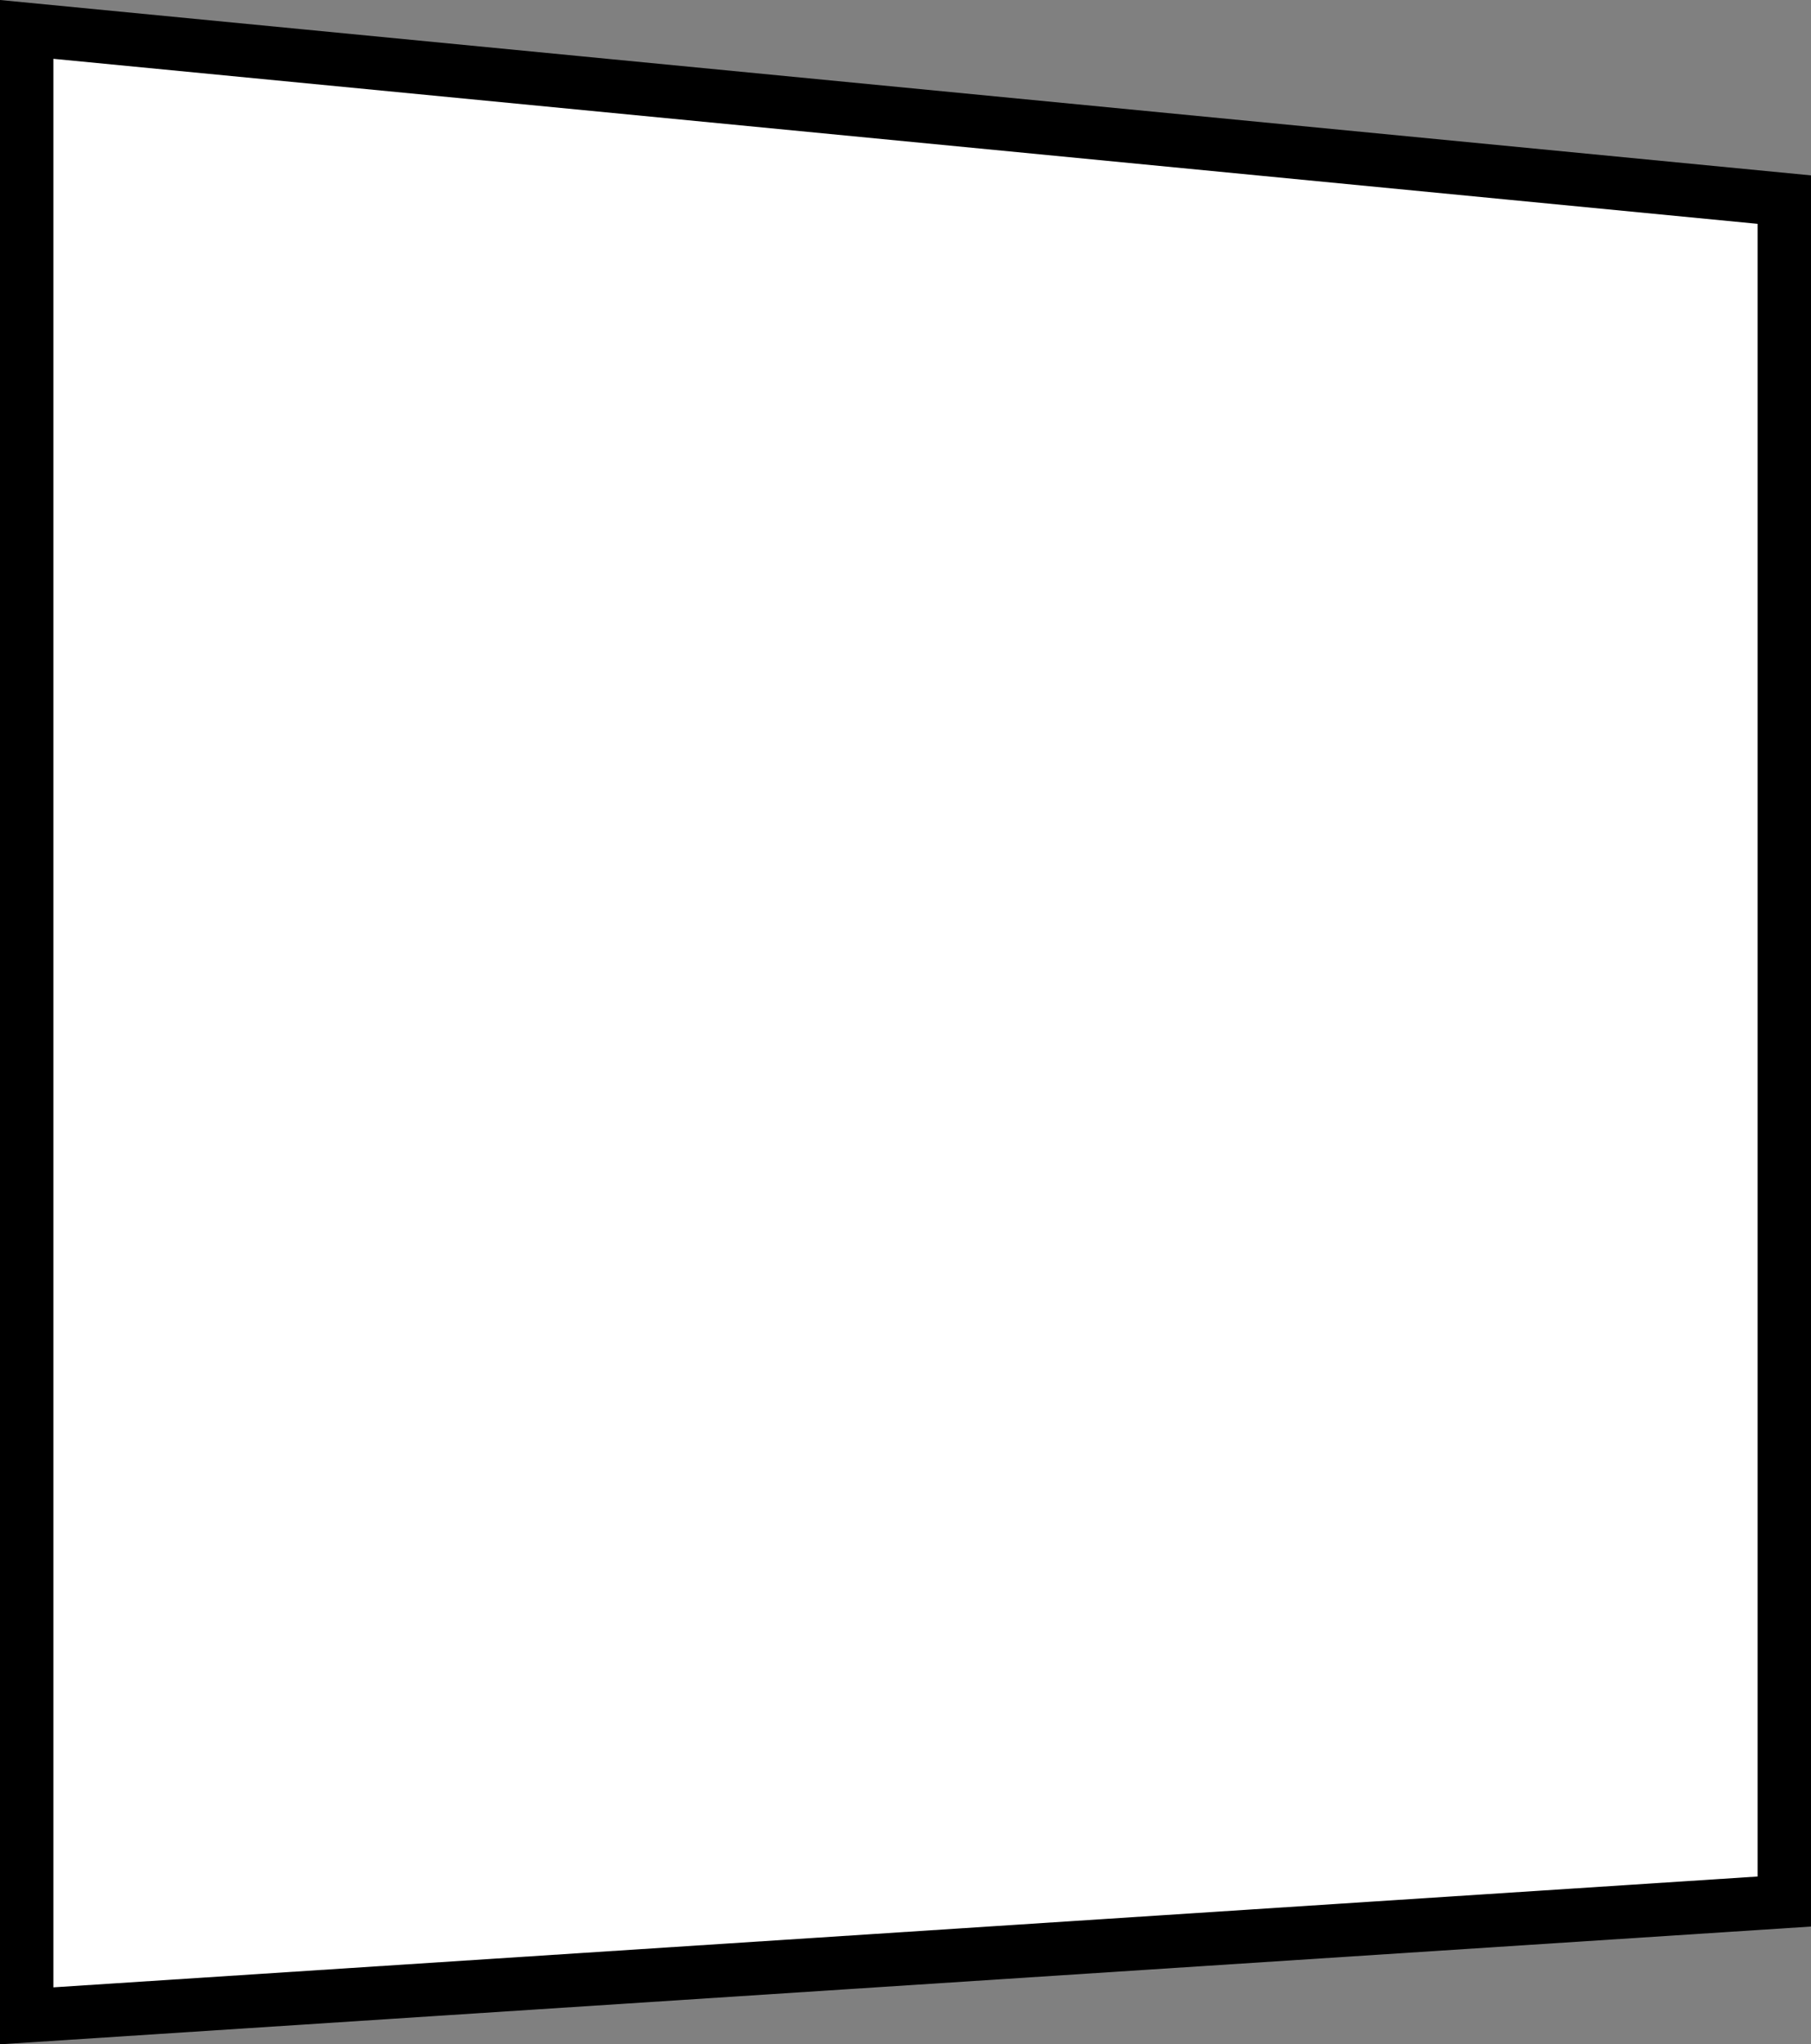<?xml version="1.0" encoding="UTF-8"?> <svg xmlns="http://www.w3.org/2000/svg" width="280" height="316" viewBox="0 0 280 316" fill="none"><rect x="0" y="0" width="280" height="316" fill="#808080" stroke="none"/><path d="M275.874 30.855V293.931L4.126 311.597V4.545L275.874 30.855Z" fill="white" stroke="black" stroke-width="8.252"></path></svg> 